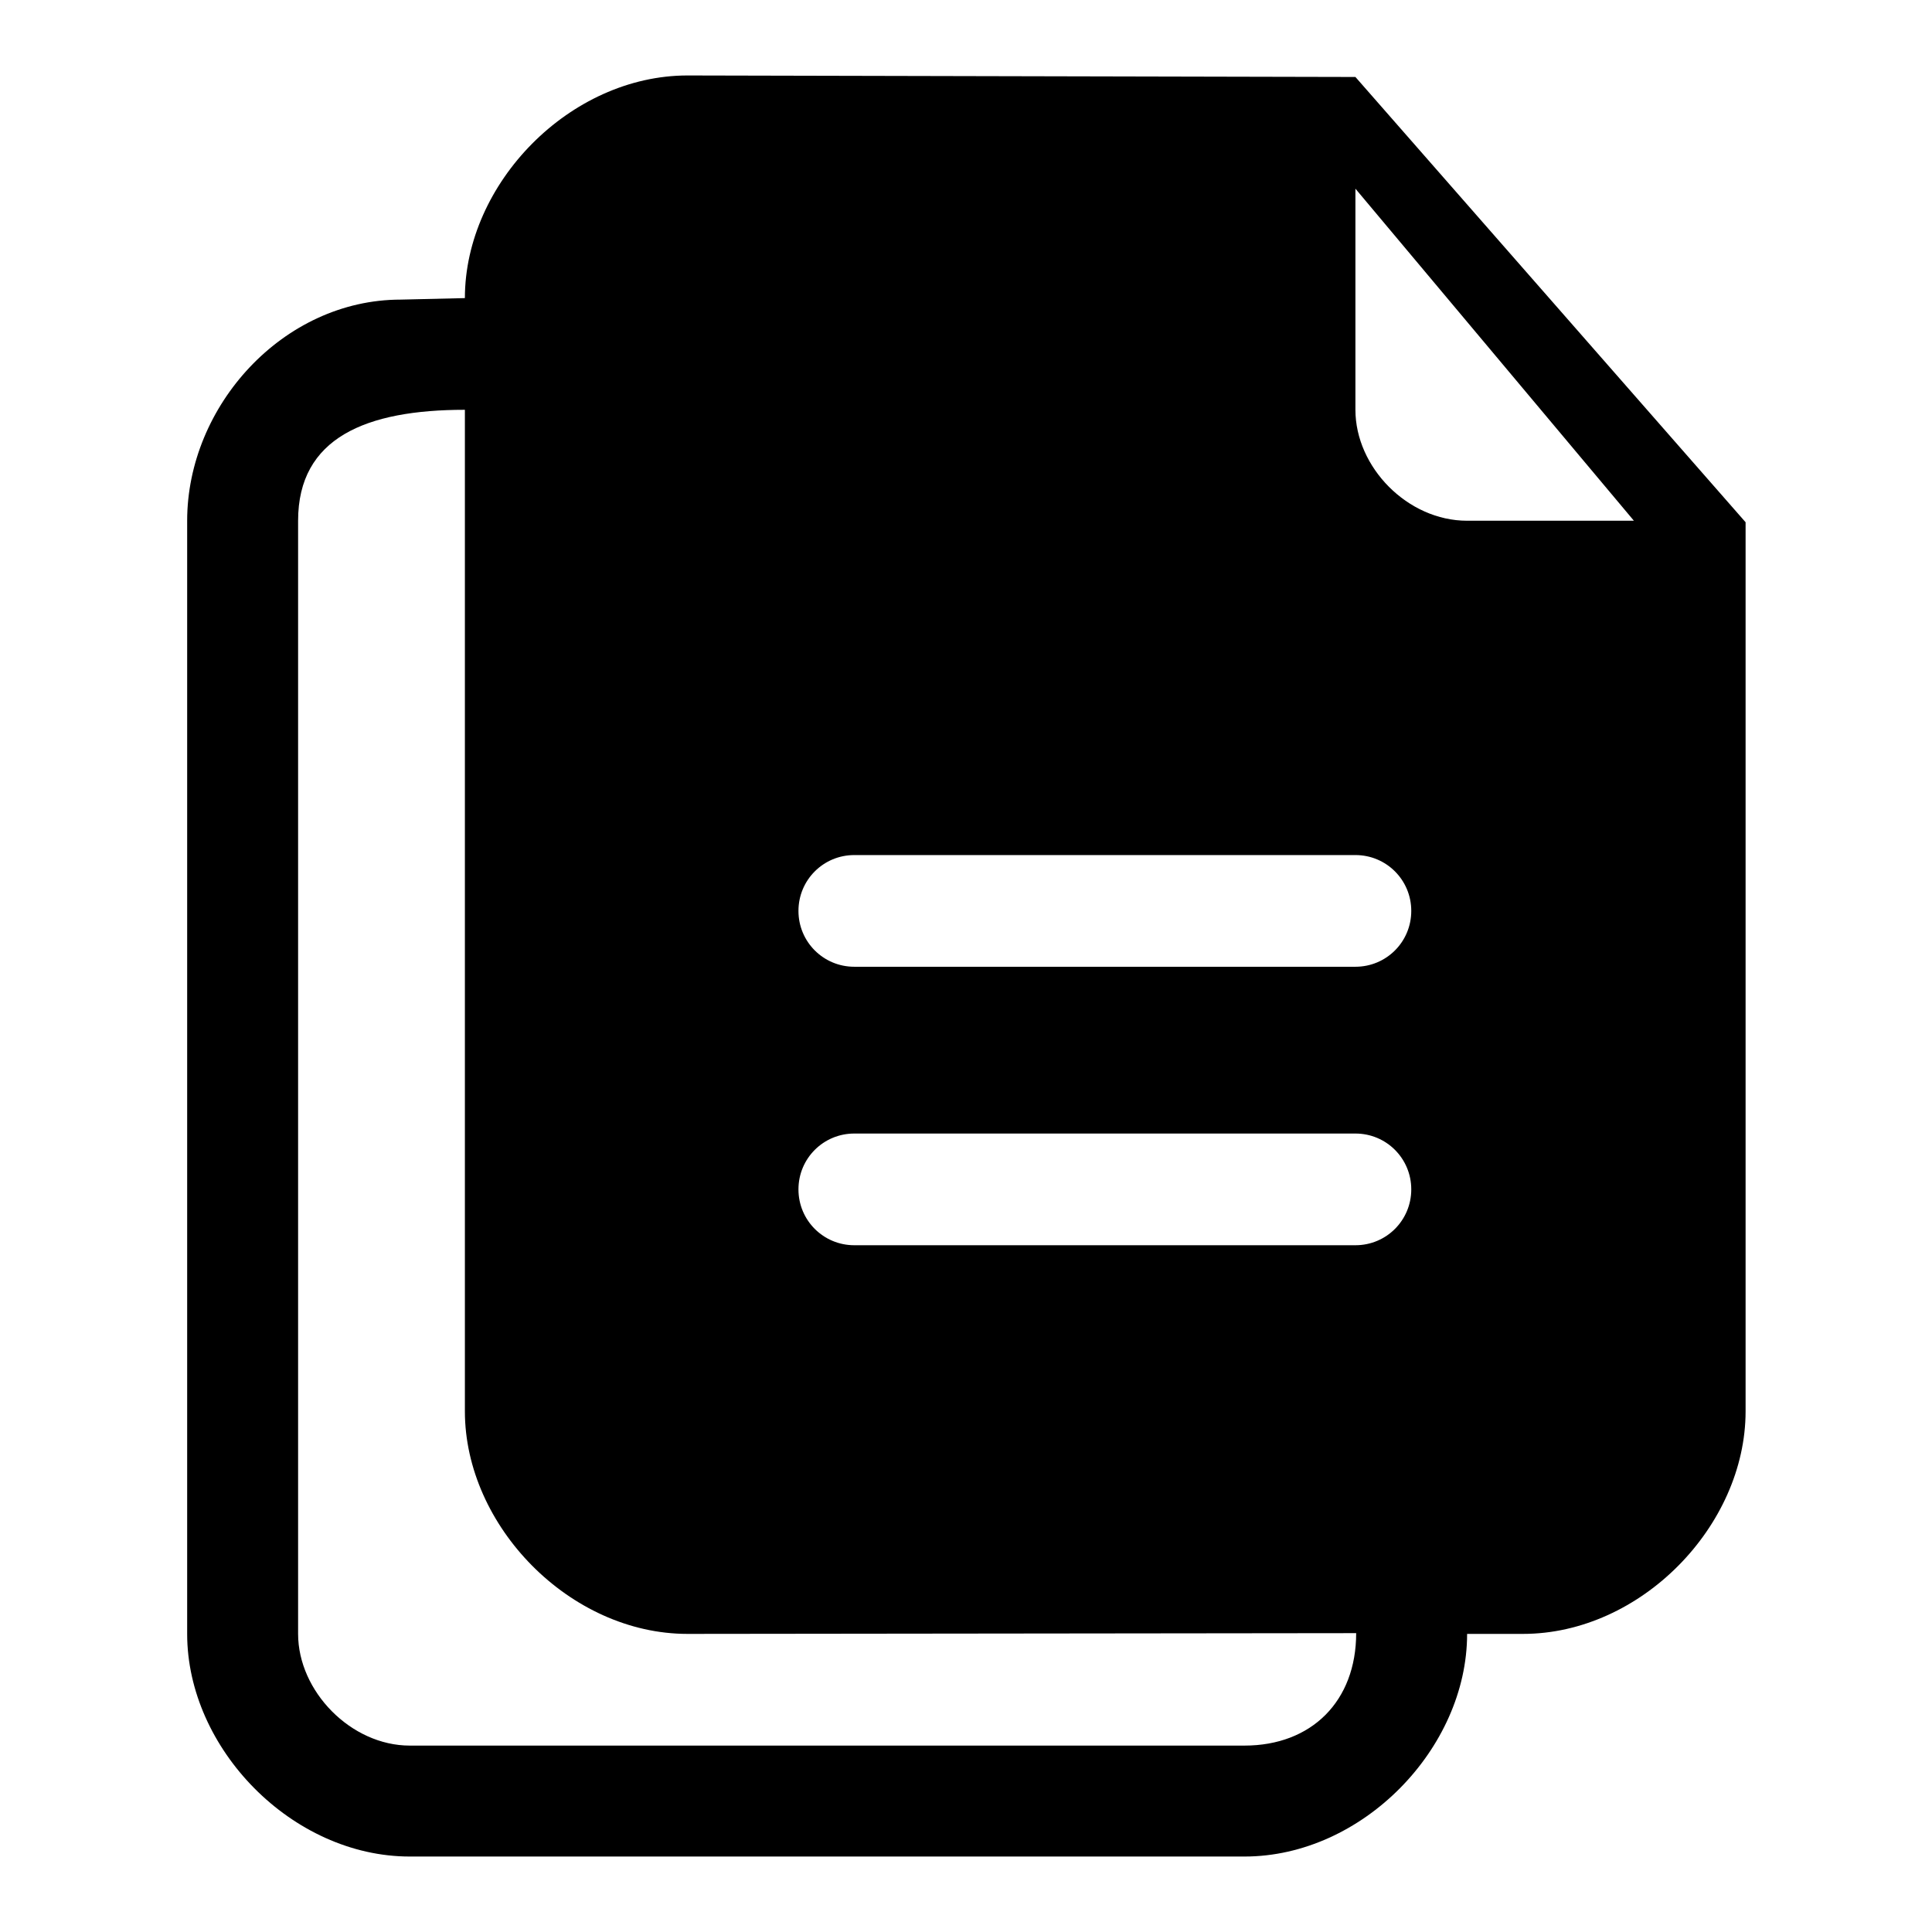 <?xml version="1.0" encoding="utf-8"?>
<!-- Svg Vector Icons : http://www.onlinewebfonts.com/icon -->
<!DOCTYPE svg PUBLIC "-//W3C//DTD SVG 1.1//EN" "http://www.w3.org/Graphics/SVG/1.1/DTD/svg11.dtd">
<svg version="1.1" xmlns="http://www.w3.org/2000/svg" xmlns:xlink="http://www.w3.org/1999/xlink" x="0px" y="0px" viewBox="0 0 256 256" enable-background="new 0 0 256 256" xml:space="preserve">
<g><g><g><g id="_x33__31_"><g><path fill="#000000" d="M179.6,10.2c-0.9,0-88.5-0.2-88.5-0.2c-15.6,0-29.5,14.3-29.5,29.5l-8.5,0.2c-15.6,0-28.3,14.1-28.3,29.3v147.5c0,15.2,13.9,29.5,29.5,29.5h110.6c15.6,0,29.5-14.3,29.5-29.5h7.4c15.6,0,29.5-14.3,29.5-29.5V69.2L179.6,10.2z M164.9,231.3H54.3c-7.8,0-14.8-7.2-14.8-14.8V69c0-11,9-14.7,22.1-14.7V187c0,15.2,13.9,29.5,29.5,29.5c0,0,80-0.1,88.6-0.1C179.7,225.4,173.8,231.3,164.9,231.3z M179.6,165h-66.4c-4.1,0-7.4-3.3-7.4-7.4c0-4.1,3.3-7.4,7.4-7.4h66.4c4.1,0,7.4,3.3,7.4,7.4C187,161.7,183.7,165,179.6,165z M179.6,128.1h-66.4c-4.1,0-7.4-3.3-7.4-7.4s3.3-7.4,7.4-7.4h66.4c4.1,0,7.4,3.3,7.4,7.4S183.7,128.1,179.6,128.1z M194.4,69c-7.9,0-14.8-7.1-14.8-14.7c0,0,0-14.9,0-29.3v0l36.9,44H194.4z"/></g></g></g><g></g><g></g><g></g><g></g><g></g><g></g><g></g><g></g><g></g><g></g><g></g><g></g><g></g><g></g><g></g></g></g>
</svg>